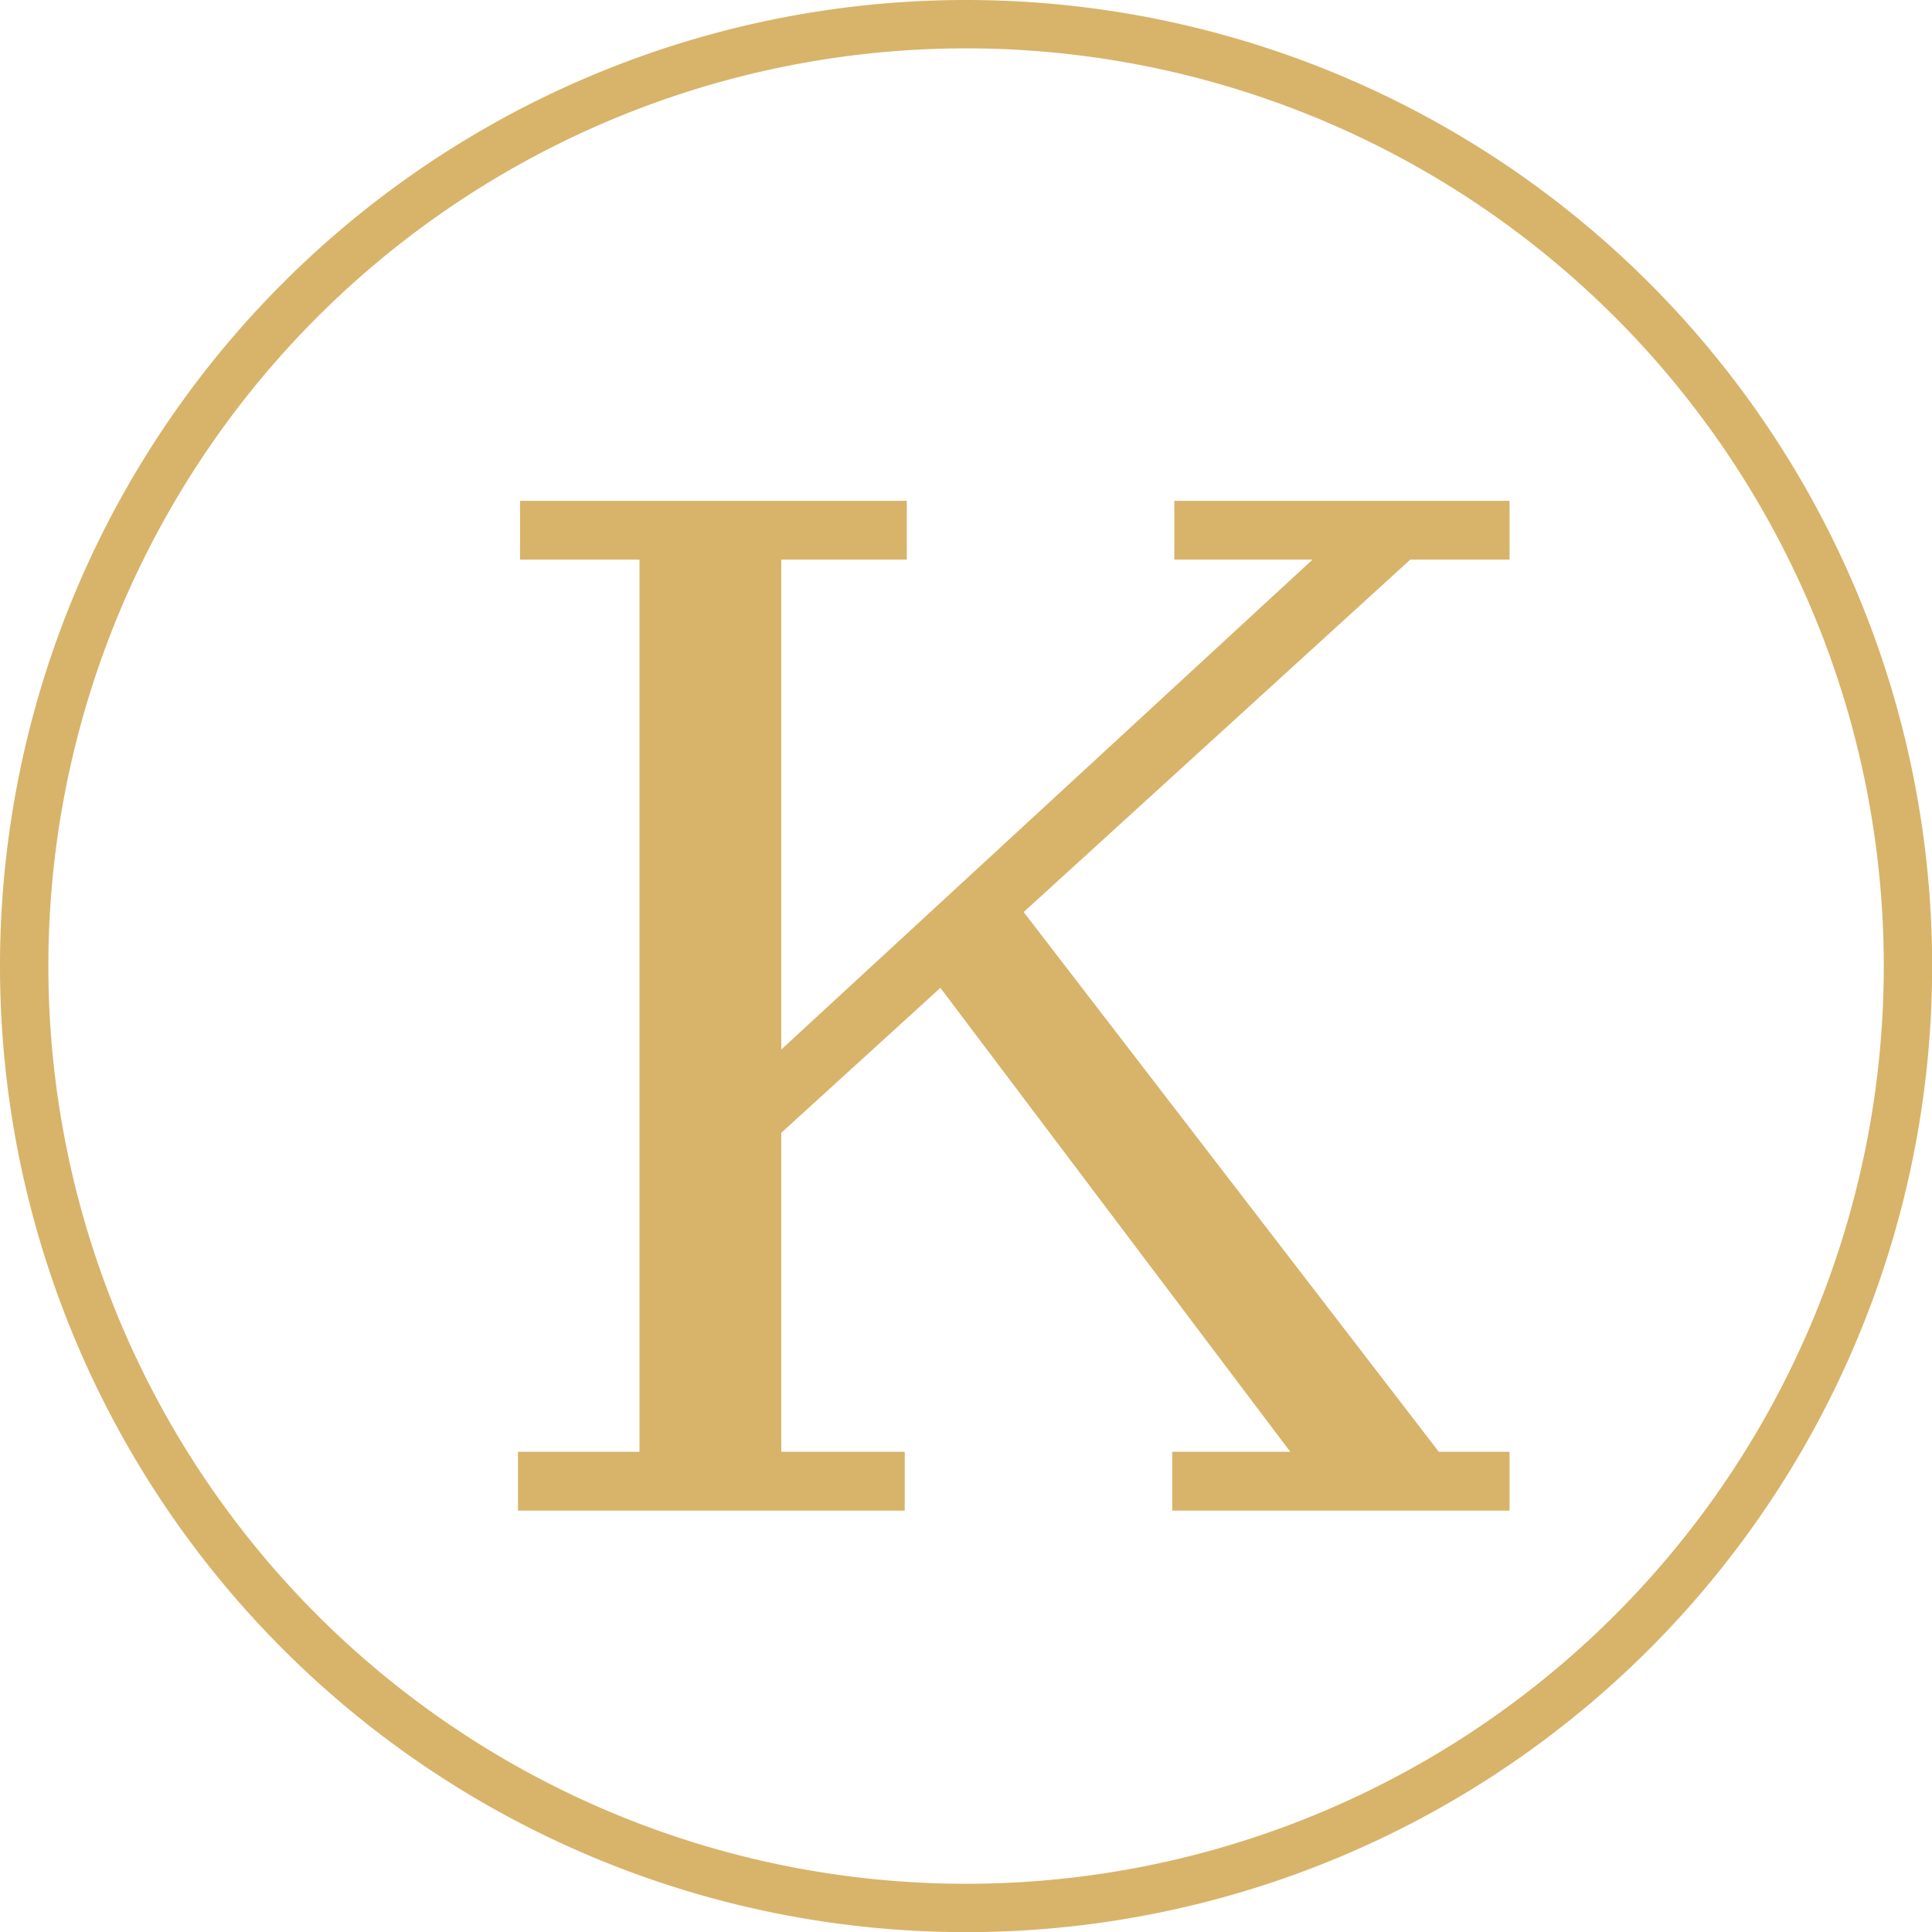 <svg xmlns="http://www.w3.org/2000/svg" width="45.66mm" height="45.66mm" viewBox="0 0 129.43 129.43"><title>logo-svg</title><g id="Warstwa_2" data-name="Warstwa 2"><g id="Warstwa_1-2" data-name="Warstwa 1"><path d="M87.93,37.49,52.34,70.31V37.49h8.41V33.55H34.84v3.94h8V97.26H34.7v3.94H60.61V97.26H52.34V75.89L63,66.18,86.44,97.26H78.53v3.94h22.6V97.26H96.39L68.58,61.1l25.9-23.61h6.65V33.55H78.67v3.94ZM64.72,3.24A61.48,61.48,0,1,1,3.24,64.72,61.49,61.49,0,0,1,64.72,3.24Zm0-3.24A64.72,64.72,0,1,1,0,64.72,64.72,64.72,0,0,1,64.72,0Z" fill="#d7b46a" fill-rule="evenodd"/></g></g></svg>